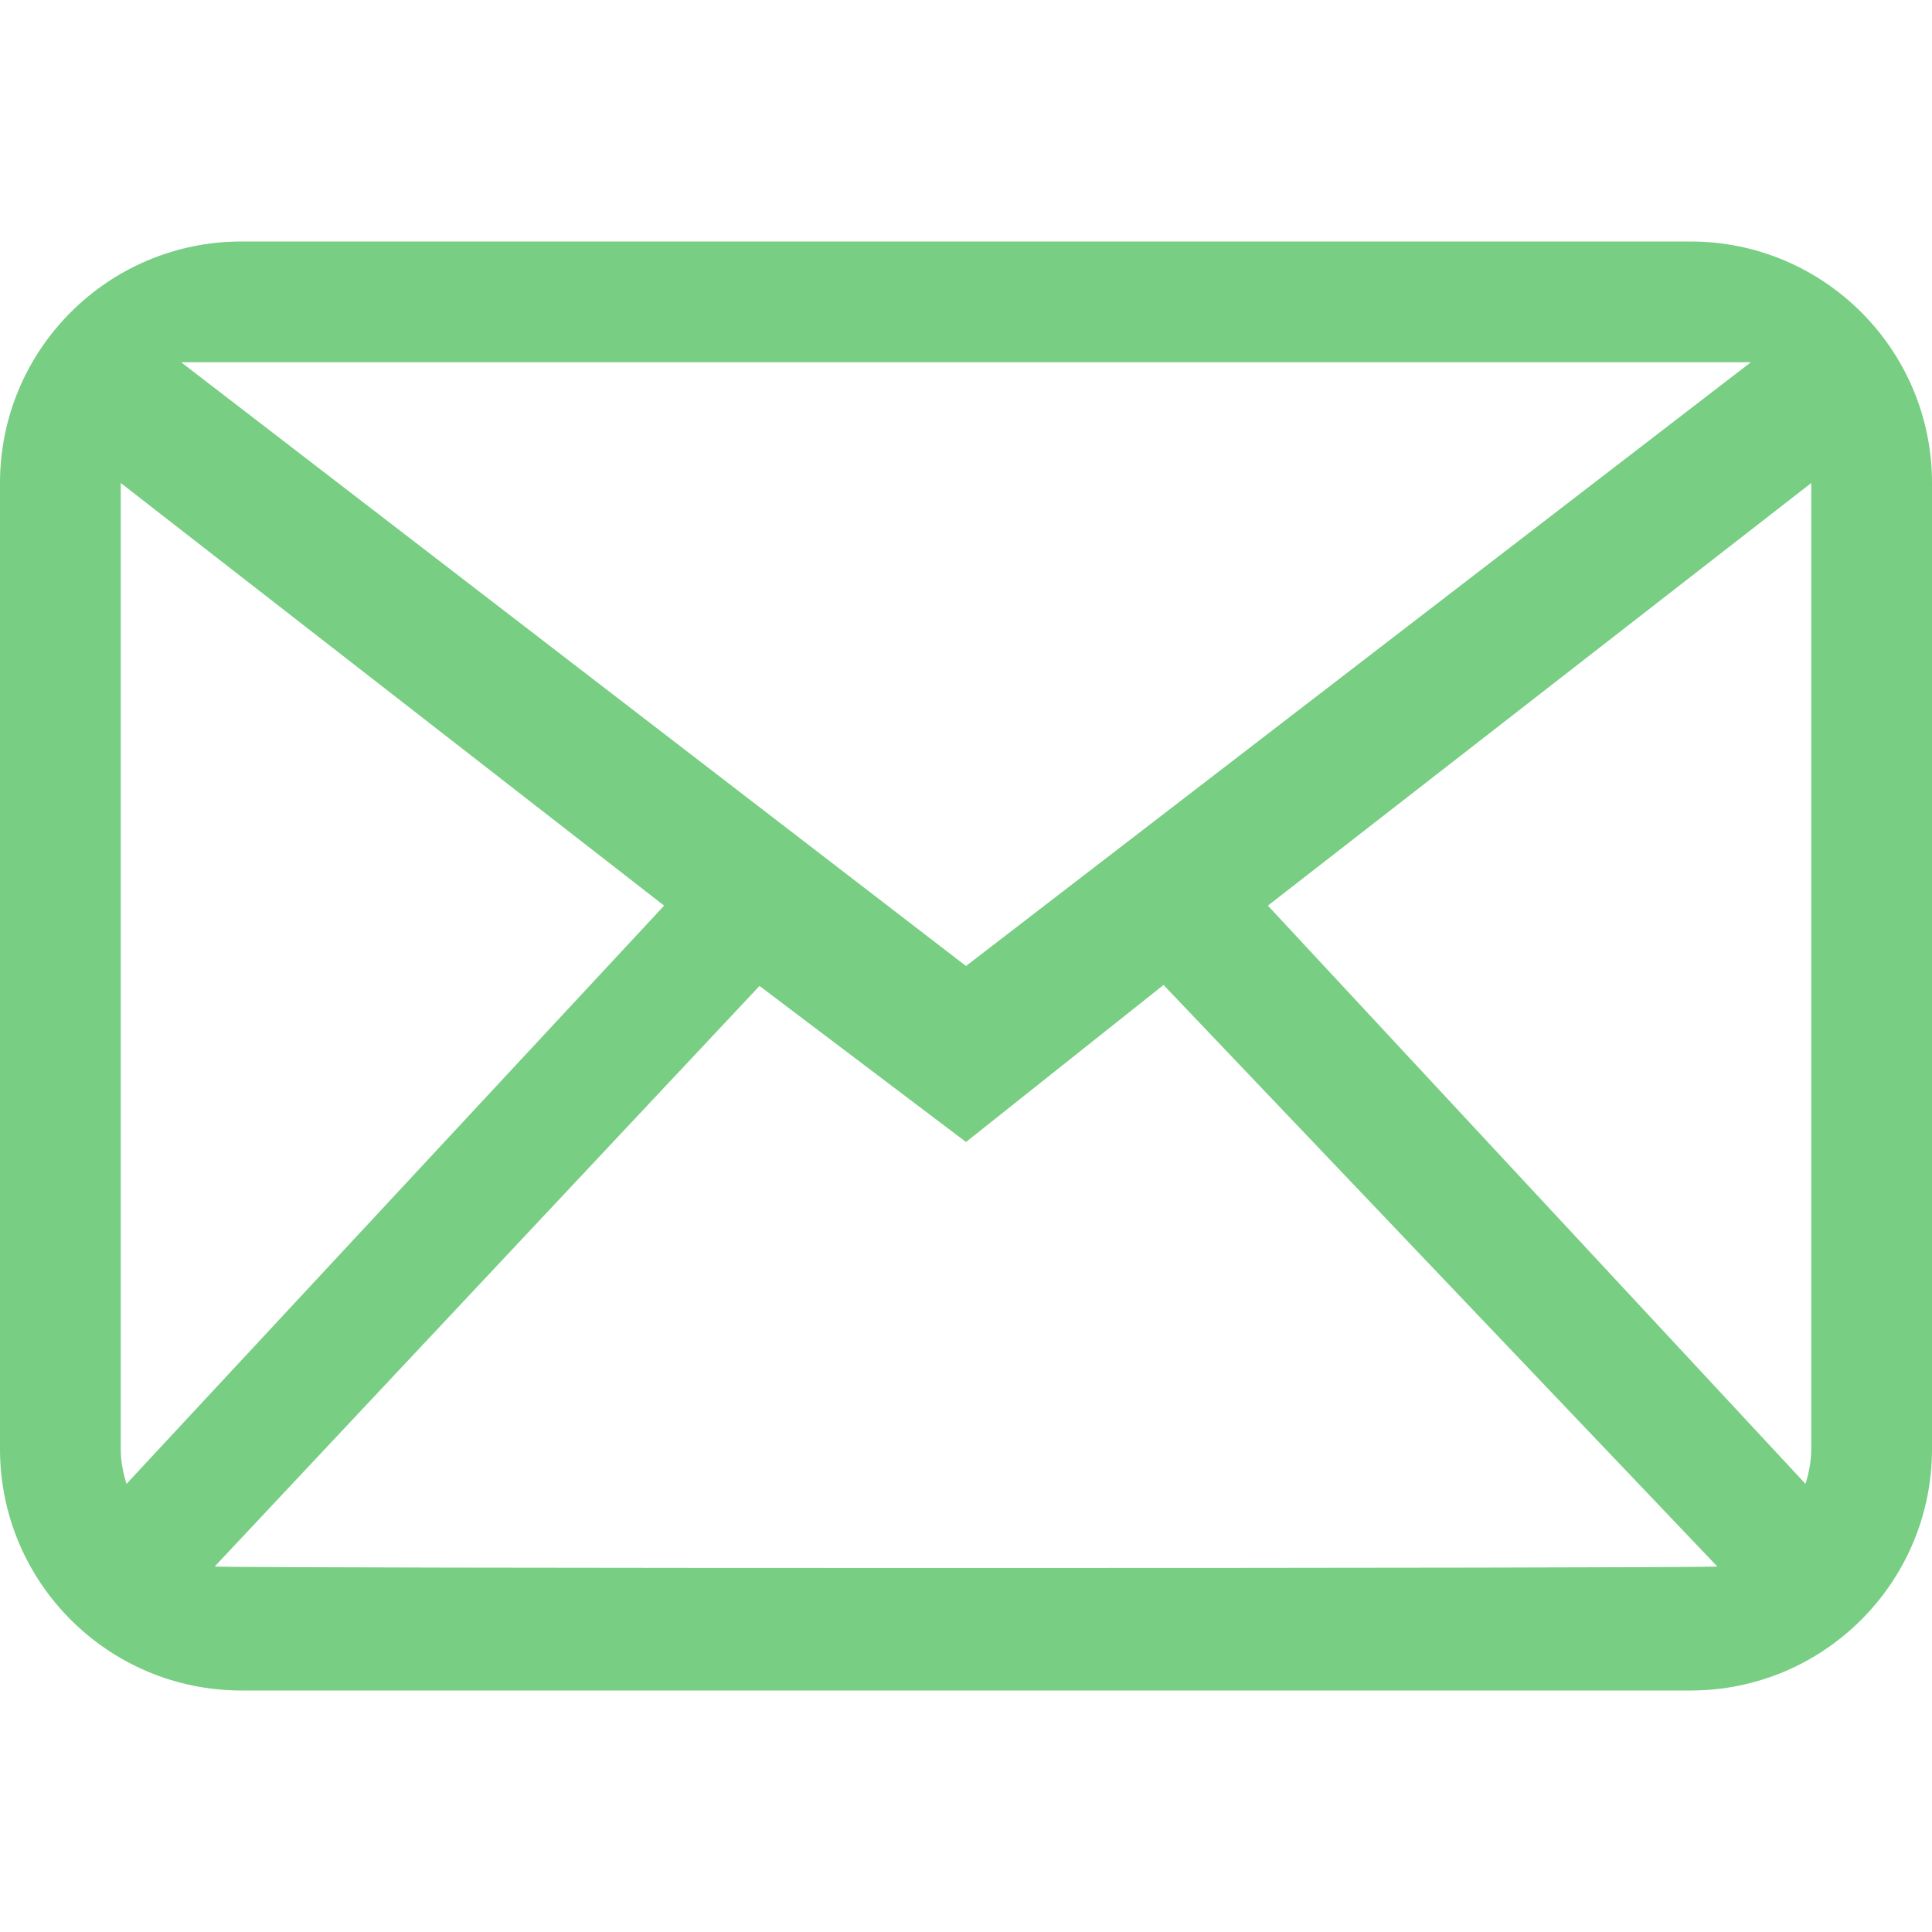 <svg width="32" height="32" viewBox="0 0 32 32" fill="none" xmlns="http://www.w3.org/2000/svg">
<path fill-rule="evenodd" clip-rule="evenodd" d="M30 24C30 24.203 29.961 24.395 29.905 24.578L21 15L30 8V24ZM3.556 25.946L12.58 16.33L16 18.915L19.272 16.314L28.444 25.946C28.301 25.979 3.699 25.979 3.556 25.946ZM2 24V8L11 15L2.095 24.578C2.039 24.395 2 24.203 2 24ZM29 6L16 16L3 6H29ZM28 4H4C1.791 4 0 5.791 0 8V24C0 26.209 1.791 28 4 28H28C30.209 28 32 26.209 32 24V8C32 5.791 30.209 4 28 4Z" fill="#78CE83"/>
</svg>
